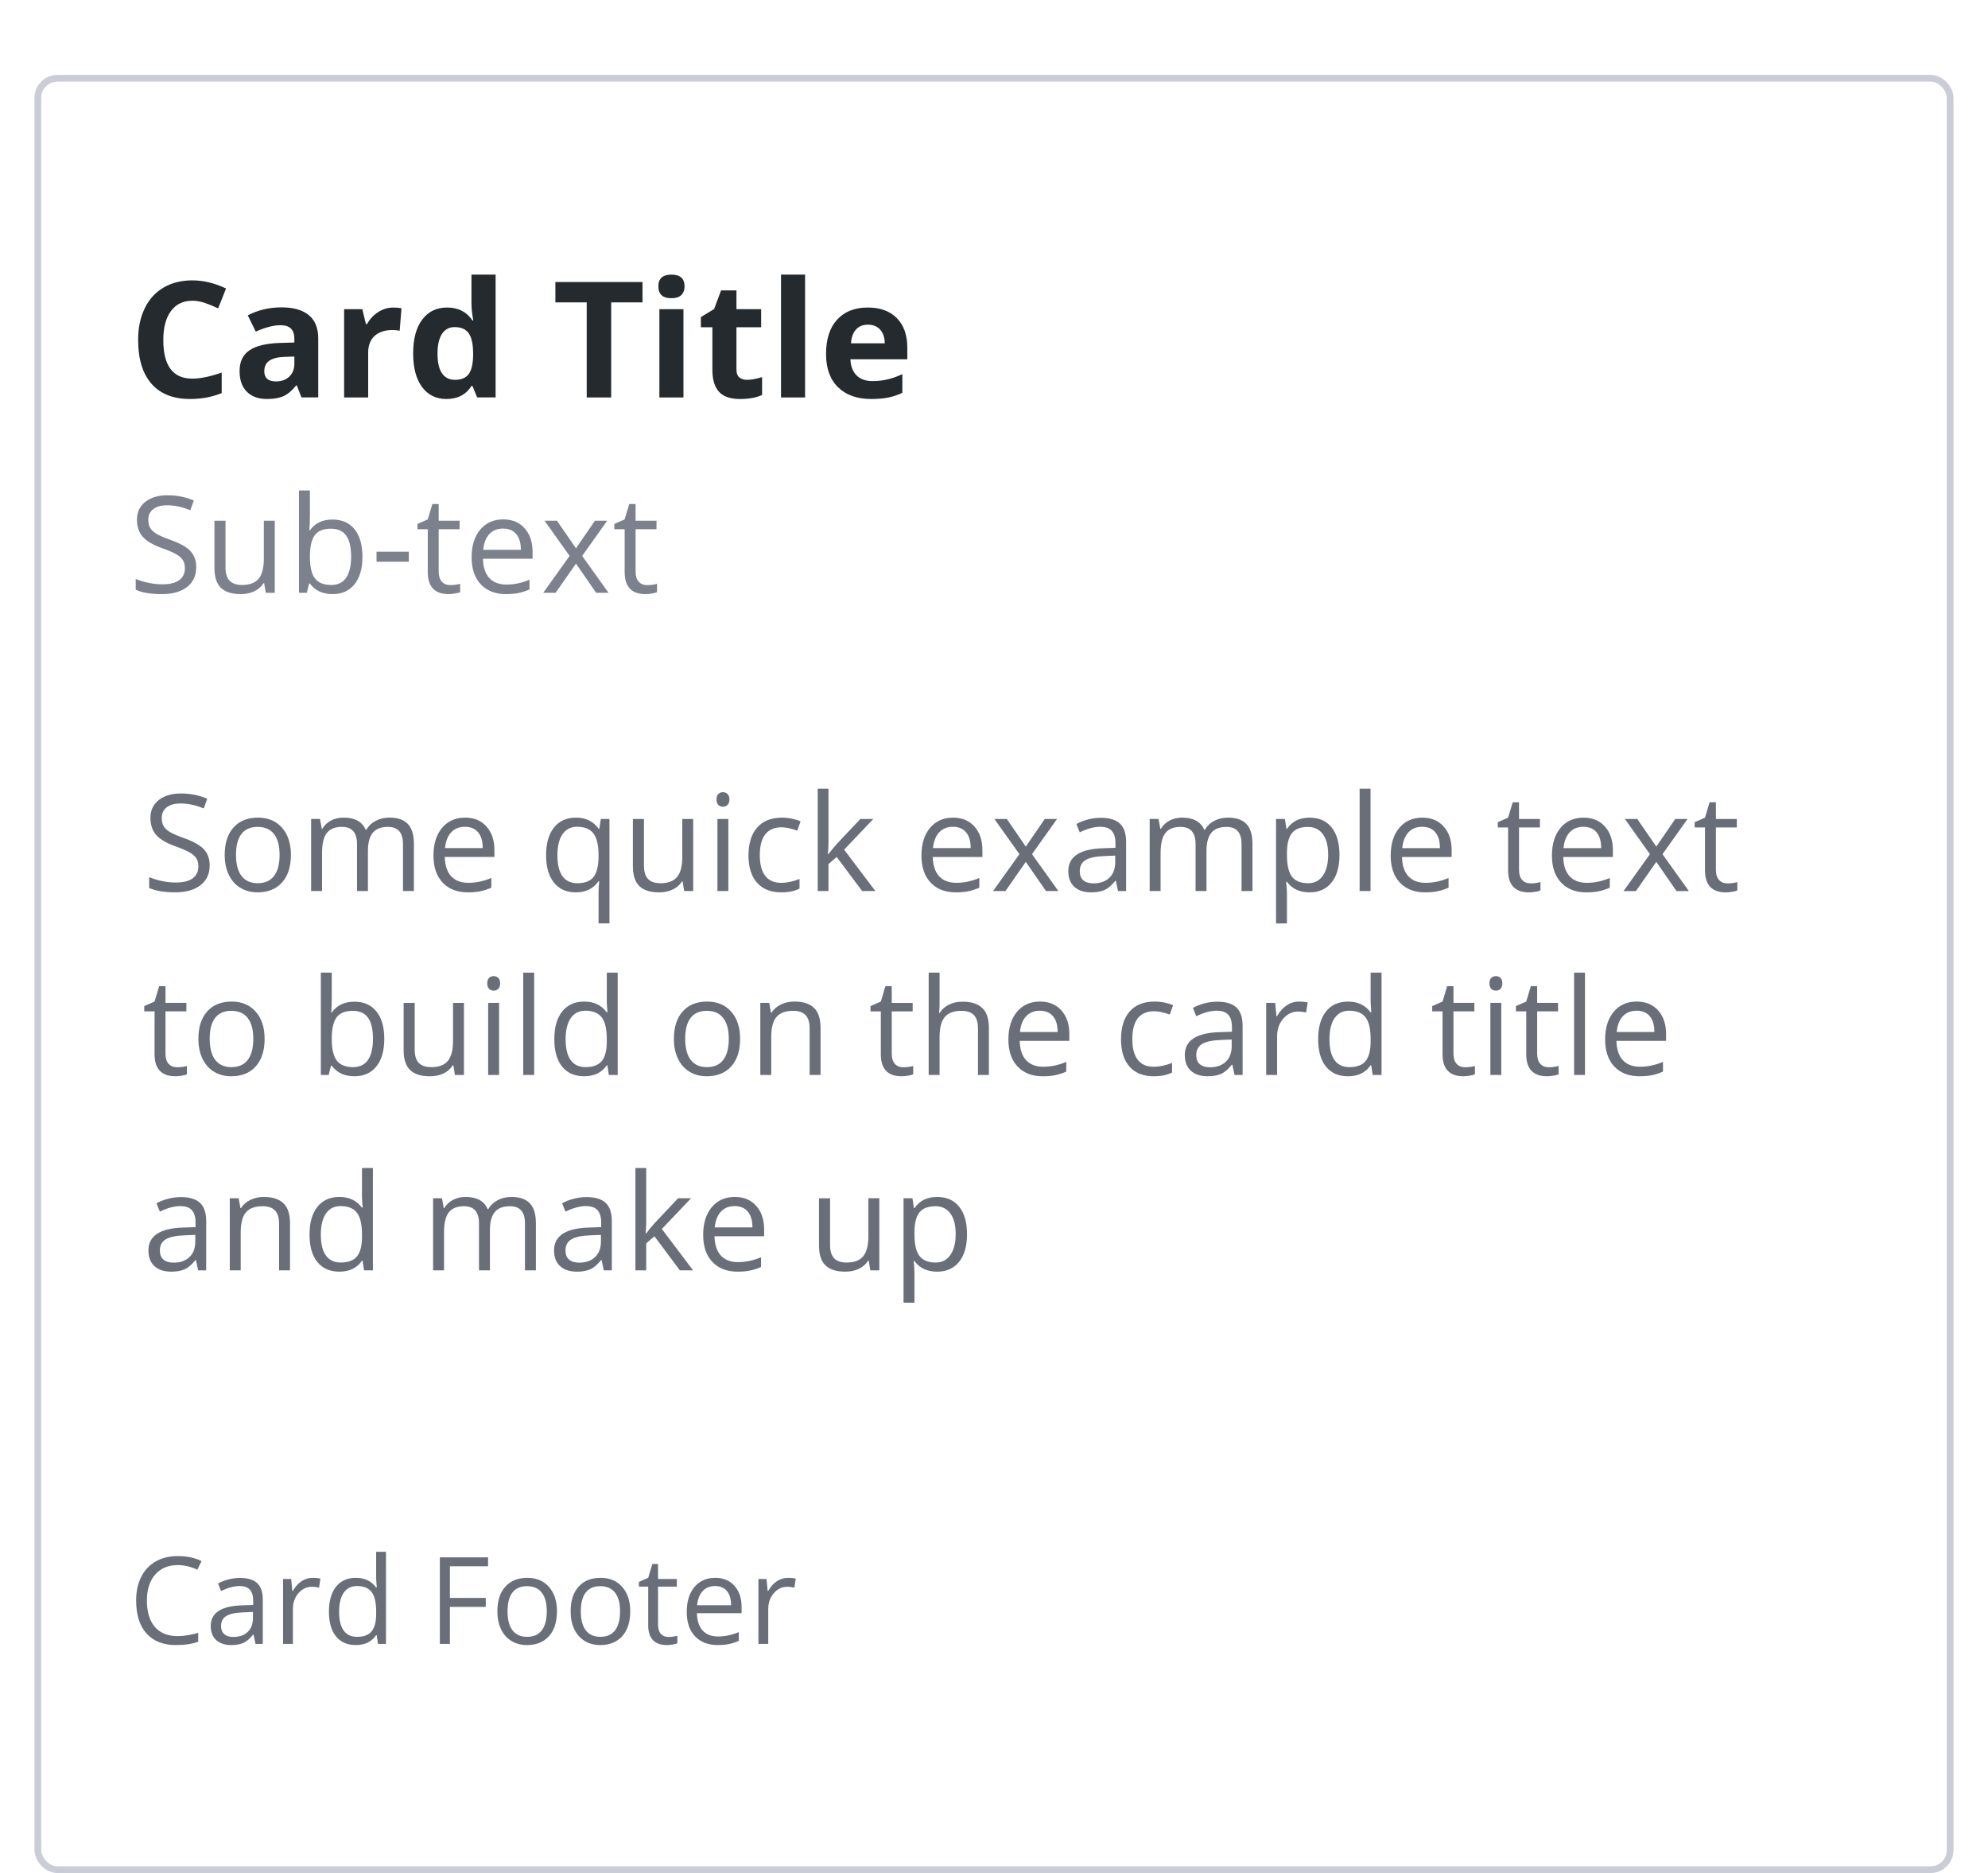 <svg fill="none" height="163" viewBox="0 0 173 163" width="173" xmlns="http://www.w3.org/2000/svg" xmlns:xlink="http://www.w3.org/1999/xlink"><filter id="a" color-interpolation-filters="sRGB" filterUnits="userSpaceOnUse" height="162.312" width="172.86" x=".07" y=".656"><feFlood flood-opacity="0" result="BackgroundImageFix"/><feColorMatrix in="SourceAlpha" result="hardAlpha" type="matrix" values="0 0 0 0 0 0 0 0 0 0 0 0 0 0 0 0 0 0 127 0"/><feOffset dy=".586"/><feGaussianBlur stdDeviation="1.465"/><feColorMatrix type="matrix" values="0 0 0 0 0 0 0 0 0 0 0 0 0 0 0 0 0 0 0.2 0"/><feBlend in2="BackgroundImageFix" mode="normal" result="effect1_dropShadow_7253_83267"/><feColorMatrix in="SourceAlpha" result="hardAlpha" type="matrix" values="0 0 0 0 0 0 0 0 0 0 0 0 0 0 0 0 0 0 127 0"/><feOffset dy="1.758"/><feGaussianBlur stdDeviation=".293"/><feColorMatrix type="matrix" values="0 0 0 0 0 0 0 0 0 0 0 0 0 0 0 0 0 0 0.12 0"/><feBlend in2="effect1_dropShadow_7253_83267" mode="normal" result="effect2_dropShadow_7253_83267"/><feColorMatrix in="SourceAlpha" result="hardAlpha" type="matrix" values="0 0 0 0 0 0 0 0 0 0 0 0 0 0 0 0 0 0 127 0"/><feOffset dy="1.172"/><feGaussianBlur stdDeviation=".586"/><feColorMatrix type="matrix" values="0 0 0 0 0 0 0 0 0 0 0 0 0 0 0 0 0 0 0.14 0"/><feBlend in2="effect2_dropShadow_7253_83267" mode="normal" result="effect3_dropShadow_7253_83267"/><feBlend in="SourceGraphic" in2="effect3_dropShadow_7253_83267" mode="normal" result="shape"/></filter><g filter="url(#a)"><rect fill="#fff" height="156.453" rx="2" width="167" x="3" y="3"/><path d="m16.731 22.651c-.801 0-1.421.302-1.861.906-.44.6-.659 1.437-.659 2.513 0 2.239.84 3.358 2.52 3.358.705 0 1.559-.176 2.561-.529v1.785c-.824.343-1.744.515-2.76.515-1.46 0-2.577-.442-3.351-1.325-.774-.888-1.16-2.161-1.16-3.818 0-1.044.19-1.957.57-2.74.38-.787.925-1.389 1.634-1.806.714-.421 1.55-.632 2.506-.632.975 0 1.955.236 2.939.707l-.687 1.73c-.375-.178-.753-.334-1.133-.467-.38-.133-.753-.199-1.119-.199zm9.502 8.412-.405-1.044h-.055c-.352.444-.716.753-1.092.927-.371.169-.856.254-1.456.254-.737 0-1.319-.211-1.744-.632-.421-.421-.632-1.021-.632-1.799 0-.815.284-1.415.851-1.799.572-.389 1.433-.604 2.582-.645l1.332-.041v-.337c0-.778-.398-1.167-1.195-1.167-.613 0-1.335.185-2.163.556l-.694-1.415c.883-.462 1.863-.694 2.939-.694 1.03 0 1.82.224 2.369.673.549.449.824 1.131.824 2.046v5.116zm-.618-3.557-.81.027c-.609.018-1.062.128-1.36.33-.298.201-.446.508-.446.92 0 .591.339.886 1.016.886.485 0 .872-.14 1.161-.419.293-.279.44-.65.44-1.112zm8.616-4.264c.284 0 .52.021.707.062l-.158 1.964c-.169-.046-.375-.069-.618-.069-.668 0-1.19.172-1.566.515-.371.343-.556.824-.556 1.442v3.907h-2.094v-7.677h1.586l.309 1.291h.103c.238-.43.558-.776.961-1.037.407-.266.849-.398 1.325-.398zm4.62 7.959c-.902 0-1.611-.35-2.129-1.051-.513-.7-.769-1.671-.769-2.912 0-1.259.261-2.239.783-2.939.526-.705 1.25-1.058 2.17-1.058.966 0 1.703.375 2.211 1.126h.069c-.105-.572-.158-1.083-.158-1.531v-2.458h2.101v10.685h-1.607l-.405-.996h-.089c-.476.755-1.202 1.133-2.177 1.133zm.735-1.669c.536 0 .927-.156 1.174-.467.252-.311.389-.84.412-1.586v-.227c0-.824-.128-1.415-.385-1.772-.252-.357-.664-.536-1.236-.536-.467 0-.831.199-1.092.597-.256.394-.385.968-.385 1.724 0 .755.13 1.323.391 1.703.261.375.634.563 1.119.563zm13.6 1.531h-2.129v-8.268h-2.726v-1.772h7.581v1.772h-2.726zm4.105-9.662c0-.682.38-1.023 1.14-1.023.76 0 1.14.341 1.14 1.023 0 .325-.096.579-.288.762-.188.179-.471.268-.852.268-.76 0-1.14-.343-1.14-1.03zm2.184 9.662h-2.094v-7.677h2.094zm5.526-1.531c.366 0 .806-.08 1.318-.24v1.559c-.522.234-1.163.35-1.923.35-.838 0-1.449-.211-1.833-.632-.38-.426-.57-1.062-.57-1.909v-3.701h-1.002v-.886l1.154-.7.604-1.621h1.339v1.634h2.149v1.573h-2.149v3.701c0 .298.082.517.247.659.169.142.391.213.666.213zm5.059 1.531h-2.094v-10.685h2.094zm5.471-6.331c-.444 0-.792.142-1.044.426-.252.279-.396.678-.433 1.195h2.939c-.009-.517-.144-.916-.405-1.195-.261-.284-.613-.426-1.058-.426zm.295 6.468c-1.236 0-2.202-.341-2.898-1.023-.696-.682-1.044-1.648-1.044-2.898 0-1.286.32-2.28.961-2.98.645-.705 1.536-1.058 2.671-1.058 1.085 0 1.93.309 2.534.927.604.618.906 1.472.906 2.561v1.016h-4.951c.023.595.199 1.06.529 1.394s.792.501 1.387.501c.462 0 .899-.048 1.312-.144.412-.096.842-.249 1.291-.46v1.621c-.366.183-.758.318-1.174.405-.416.091-.925.137-1.524.137z" fill="#252a2e"/><path d="m17.075 45.837c0 .736-.267 1.31-.801 1.722s-1.259.618-2.175.618c-.992 0-1.755-.128-2.289-.383v-.938c.343.145.717.259 1.122.343.404.084.805.126 1.202.126.649 0 1.137-.122 1.465-.366.328-.248.492-.591.492-1.03 0-.29-.059-.526-.177-.71-.115-.187-.309-.359-.584-.515-.271-.156-.685-.334-1.242-.532-.778-.279-1.335-.609-1.671-.99-.332-.381-.498-.879-.498-1.494 0-.645.242-1.158.727-1.539s1.125-.572 1.923-.572c.832 0 1.597.153 2.295.458l-.303.847c-.691-.29-1.362-.435-2.014-.435-.515 0-.917.111-1.207.332-.29.221-.435.528-.435.921 0 .29.053.528.16.715.107.183.286.353.538.509.256.153.645.322 1.167.509.877.313 1.48.648 1.808 1.007.332.359.498.824.498 1.396zm2.549-4.046v4.069c0 .511.116.893.349 1.144.233.252.597.378 1.093.378.656 0 1.135-.179 1.436-.538.305-.359.458-.944.458-1.757v-3.296h.95v6.272h-.784l-.137-.841h-.051c-.195.309-.465.545-.813.71-.343.164-.736.246-1.179.246-.763 0-1.335-.181-1.717-.544-.378-.362-.567-.942-.567-1.74v-4.103zm9.312-.103c.824 0 1.463.282 1.917.847.458.561.687 1.356.687 2.386s-.231 1.831-.692 2.403c-.458.568-1.095.853-1.911.853-.408 0-.782-.074-1.122-.223-.336-.152-.618-.385-.847-.698h-.069l-.2.807h-.681v-8.904h.95v2.163c0 .484-.015.919-.046 1.305h.046c.443-.626 1.099-.939 1.968-.939zm-.137.795c-.648 0-1.116.187-1.402.561-.286.37-.429.996-.429 1.877 0 .881.147 1.513.441 1.894.294.378.765.567 1.413.567.584 0 1.019-.212 1.305-.635.286-.427.429-1.04.429-1.837 0-.816-.143-1.425-.429-1.825-.286-.401-.729-.601-1.328-.601zm3.968 2.873v-.87h2.81v.87zm6.417 2.037c.168 0 .33-.011.486-.034.156-.027.28-.053.372-.08v.727c-.103.05-.256.09-.458.12-.198.034-.378.051-.538.051-1.213 0-1.82-.639-1.82-1.917v-3.731h-.898v-.458l.898-.395.401-1.339h.549v1.454h1.82v.738h-1.82v3.691c0 .378.09.668.269.87s.425.303.738.303zm4.855.784c-.927 0-1.659-.282-2.197-.847-.534-.565-.801-1.349-.801-2.352 0-1.011.248-1.814.744-2.409.5-.595 1.169-.893 2.009-.893.786 0 1.408.259 1.865.778.458.515.687 1.196.687 2.043v.601h-4.32c.019.736.204 1.295.555 1.677.355.381.853.572 1.494.572.675 0 1.343-.141 2.003-.423v.847c-.336.145-.654.248-.956.309-.297.065-.658.097-1.081.097zm-.258-5.705c-.504 0-.906.164-1.207.492-.298.328-.473.782-.526 1.362h3.279c0-.599-.134-1.057-.401-1.373-.267-.32-.649-.481-1.145-.481zm5.787 2.381-2.18-3.062h1.081l1.654 2.403 1.648-2.403h1.07l-2.18 3.062 2.295 3.21h-1.076l-1.757-2.541-1.774 2.541h-1.076zm6.749 2.541c.168 0 .33-.011.486-.034.156-.027.28-.053.372-.08v.727c-.103.05-.256.09-.458.12-.198.034-.378.051-.538.051-1.213 0-1.82-.639-1.82-1.917v-3.731h-.898v-.458l.898-.395.401-1.339h.549v1.454h1.82v.738h-1.82v3.691c0 .378.09.668.269.87s.425.303.738.303z" fill="#7d808d"/><path d="m18.247 71.784c0 .736-.267 1.31-.801 1.722-.534.412-1.259.618-2.175.618-.992 0-1.755-.128-2.289-.383v-.939c.343.145.717.259 1.121.343.404.084.805.126 1.202.126.648 0 1.137-.122 1.465-.366.328-.248.492-.591.492-1.03 0-.29-.059-.526-.177-.71-.115-.187-.309-.359-.584-.515-.271-.156-.685-.334-1.242-.532-.778-.279-1.335-.609-1.671-.99-.332-.382-.498-.879-.498-1.494 0-.645.242-1.158.727-1.539s1.125-.572 1.923-.572c.832 0 1.597.153 2.295.458l-.303.847c-.691-.29-1.362-.435-2.014-.435-.515 0-.917.111-1.207.332-.29.221-.435.528-.435.921 0 .29.053.528.16.715.107.183.286.353.538.509.256.153.645.322 1.167.509.877.313 1.48.648 1.808 1.007.332.359.498.824.498 1.396zm7.069-.915c0 1.022-.258 1.822-.772 2.398-.515.572-1.226.858-2.134.858-.561 0-1.059-.132-1.494-.395-.435-.263-.771-.641-1.007-1.133s-.355-1.068-.355-1.728c0-1.022.256-1.818.767-2.386.511-.572 1.221-.858 2.129-.858.877 0 1.574.292 2.089.875.519.584.778 1.373.778 2.369zm-4.778 0c0 .801.16 1.411.481 1.831.321.42.792.629 1.413.629.622 0 1.093-.208 1.413-.624.324-.42.486-1.032.486-1.837 0-.797-.162-1.402-.486-1.814-.321-.416-.795-.624-1.425-.624-.622 0-1.091.204-1.408.612-.317.408-.475 1.017-.475 1.825zm14.531 3.142v-4.08c0-.5-.107-.874-.321-1.122-.214-.252-.545-.378-.996-.378-.591 0-1.028.17-1.31.509-.282.34-.423.862-.423 1.568v3.502h-.95v-4.08c0-.5-.107-.874-.321-1.122-.214-.252-.547-.378-1.001-.378-.595 0-1.032.179-1.31.538-.275.355-.412.938-.412 1.751v3.29h-.95v-6.272h.772l.154.858h.046c.179-.305.431-.544.755-.715.328-.172.694-.258 1.099-.258.981 0 1.621.355 1.923 1.064h.046c.187-.328.458-.588.813-.778.355-.191.759-.286 1.213-.286.71 0 1.24.183 1.591.549.355.362.532.944.532 1.745v4.091zm5.65.115c-.927 0-1.659-.282-2.197-.847-.534-.565-.801-1.349-.801-2.352 0-1.011.248-1.814.744-2.409.5-.595 1.169-.893 2.009-.893.786 0 1.408.259 1.865.778.458.515.687 1.196.687 2.043v.601h-4.32c.019.736.204 1.295.555 1.677.355.382.853.572 1.494.572.675 0 1.343-.141 2.003-.423v.847c-.336.145-.654.248-.956.309-.298.065-.658.097-1.081.097zm-.258-5.705c-.504 0-.906.164-1.207.492-.298.328-.473.782-.526 1.362h3.279c0-.599-.134-1.057-.401-1.373-.267-.32-.648-.481-1.144-.481zm9.778 4.91c.633 0 1.095-.17 1.385-.509s.444-.912.464-1.717v-.212c0-.877-.149-1.509-.446-1.894-.298-.385-.769-.578-1.413-.578-.557 0-.984.217-1.282.652-.294.431-.441 1.041-.441 1.831s.145 1.392.435 1.808c.294.412.727.618 1.299.618zm-.143.795c-.809 0-1.44-.284-1.894-.853-.454-.569-.681-1.362-.681-2.381 0-1.026.229-1.827.687-2.403.458-.576 1.095-.864 1.911-.864.858 0 1.518.324 1.98.973h.051l.137-.858h.75v9.087h-.95v-2.684c0-.381.021-.706.063-.973h-.074c-.439.637-1.099.956-1.98.956zm5.942-6.386v4.069c0 .511.116.893.349 1.145s.597.378 1.093.378c.656 0 1.135-.179 1.436-.538.305-.359.458-.944.458-1.757v-3.296h.95v6.272h-.784l-.137-.841h-.051c-.195.309-.465.546-.813.71-.343.164-.736.246-1.179.246-.763 0-1.335-.181-1.717-.544-.378-.362-.567-.942-.567-1.74v-4.103zm7.344 6.272h-.95v-6.272h.95zm-1.03-7.971c0-.217.053-.376.16-.475.107-.103.24-.154.401-.154.153 0 .284.051.395.154.111.103.166.261.166.475 0 .214-.055.374-.166.481-.111.103-.242.154-.395.154-.16 0-.294-.051-.401-.154-.107-.107-.16-.267-.16-.481zm5.639 8.086c-.908 0-1.612-.279-2.112-.836-.496-.561-.744-1.352-.744-2.375 0-1.049.252-1.86.755-2.432.507-.572 1.228-.858 2.163-.858.301 0 .603.033.904.097.301.065.538.141.71.229l-.292.807c-.21-.084-.439-.153-.687-.206-.248-.057-.467-.086-.658-.086-1.274 0-1.911.813-1.911 2.438 0 .771.154 1.362.464 1.774.313.412.774.618 1.385.618.523 0 1.059-.113 1.608-.338v.841c-.42.217-.948.326-1.585.326zm4.105-3.325c.164-.233.414-.538.75-.916l2.026-2.146h1.127l-2.541 2.672 2.718 3.599h-1.15l-2.215-2.964-.715.618v2.346h-.938v-8.904h.938v4.721c0 .21-.015.534-.046.973zm11.088 3.325c-.927 0-1.659-.282-2.197-.847-.534-.565-.801-1.349-.801-2.352 0-1.011.248-1.814.744-2.409.5-.595 1.169-.893 2.009-.893.786 0 1.408.259 1.865.778.458.515.687 1.196.687 2.043v.601h-4.32c.019.736.204 1.295.555 1.677.355.382.853.572 1.494.572.675 0 1.343-.141 2.003-.423v.847c-.336.145-.654.248-.956.309-.298.065-.658.097-1.081.097zm-.258-5.705c-.504 0-.906.164-1.207.492-.298.328-.473.782-.526 1.362h3.279c0-.599-.134-1.057-.401-1.373-.267-.32-.648-.481-1.144-.481zm5.787 2.381-2.18-3.061h1.081l1.654 2.403 1.648-2.403h1.07l-2.18 3.061 2.295 3.21h-1.076l-1.757-2.541-1.774 2.541h-1.076zm8.58 3.21-.189-.893h-.046c-.313.393-.626.66-.939.801-.309.137-.696.206-1.162.206-.622 0-1.11-.16-1.465-.481-.351-.32-.526-.776-.526-1.368 0-1.267 1.013-1.93 3.039-1.991l1.064-.034v-.389c0-.492-.107-.855-.32-1.087-.21-.236-.547-.355-1.013-.355-.523 0-1.114.16-1.774.481l-.292-.727c.309-.168.647-.299 1.013-.395.37-.095.74-.143 1.11-.143.748 0 1.301.166 1.659.498.362.332.544.864.544 1.597v4.28zm-2.146-.669c.591 0 1.055-.162 1.391-.486.34-.324.509-.778.509-1.362v-.567l-.95.04c-.755.027-1.301.145-1.637.355-.332.206-.498.528-.498.967 0 .343.103.605.309.784.21.179.502.269.875.269zm12.894.669v-4.08c0-.5-.106-.874-.32-1.122-.214-.252-.546-.378-.996-.378-.591 0-1.028.17-1.31.509-.282.34-.424.862-.424 1.568v3.502h-.95v-4.08c0-.5-.106-.874-.32-1.122-.214-.252-.547-.378-1.001-.378-.596 0-1.032.179-1.311.538-.274.355-.412.938-.412 1.751v3.29h-.95v-6.272h.773l.154.858h.046c.179-.305.431-.544.755-.715.328-.172.695-.258 1.099-.258.981 0 1.621.355 1.923 1.064h.046c.187-.328.457-.588.812-.778.355-.191.759-.286 1.213-.286.71 0 1.24.183 1.591.549.355.362.532.944.532 1.745v4.091zm5.919.115c-.408 0-.782-.074-1.121-.223-.336-.153-.618-.385-.847-.698h-.069c.046.366.069.713.069 1.041v2.581h-.95v-9.087h.772l.132.858h.046c.244-.343.528-.591.852-.744.325-.153.697-.229 1.116-.229.832 0 1.473.284 1.923.853.454.568.681 1.366.681 2.392 0 1.03-.231 1.831-.692 2.403-.458.568-1.095.853-1.912.853zm-.137-5.694c-.641 0-1.104.177-1.391.532-.286.355-.433.919-.44 1.694v.212c0 .881.147 1.513.44 1.894.294.378.765.567 1.414.567.542 0 .965-.219 1.27-.658.309-.439.464-1.043.464-1.814 0-.782-.155-1.381-.464-1.797-.305-.42-.736-.629-1.293-.629zm5.444 5.579h-.95v-8.904h.95zm4.752.115c-.928 0-1.66-.282-2.198-.847-.534-.565-.801-1.349-.801-2.352 0-1.011.248-1.814.744-2.409.5-.595 1.169-.893 2.008-.893.786 0 1.408.259 1.866.778.458.515.687 1.196.687 2.043v.601h-4.321c.019.736.204 1.295.555 1.677.355.382.853.572 1.494.572.675 0 1.343-.141 2.003-.423v.847c-.336.145-.655.248-.956.309-.298.065-.658.097-1.081.097zm-.258-5.705c-.504 0-.906.164-1.207.492-.298.328-.473.782-.527 1.362h3.279c0-.599-.133-1.057-.401-1.373-.267-.32-.648-.481-1.144-.481zm9.435 4.921c.167 0 .329-.011.486-.034.156-.027.28-.053.372-.08v.727c-.103.05-.256.09-.458.12-.198.034-.378.051-.538.051-1.213 0-1.82-.639-1.82-1.917v-3.731h-.898v-.458l.898-.395.401-1.339h.549v1.454h1.82v.738h-1.82v3.691c0 .378.09.668.269.87.18.202.426.303.739.303zm4.854.784c-.927 0-1.659-.282-2.197-.847-.534-.565-.801-1.349-.801-2.352 0-1.011.248-1.814.743-2.409.5-.595 1.17-.893 2.009-.893.786 0 1.408.259 1.865.778.458.515.687 1.196.687 2.043v.601h-4.32c.019.736.204 1.295.555 1.677.355.382.853.572 1.493.572.676 0 1.343-.141 2.003-.423v.847c-.335.145-.654.248-.955.309-.298.065-.658.097-1.082.097zm-.257-5.705c-.504 0-.906.164-1.208.492-.297.328-.473.782-.526 1.362h3.279c0-.599-.134-1.057-.401-1.373-.267-.32-.648-.481-1.144-.481zm5.787 2.381-2.18-3.061h1.081l1.654 2.403 1.648-2.403h1.07l-2.18 3.061 2.295 3.21h-1.076l-1.757-2.541-1.774 2.541h-1.076zm6.749 2.541c.167 0 .33-.011.486-.034.156-.027.28-.053.372-.08v.727c-.103.05-.256.09-.458.12-.198.034-.378.051-.538.051-1.213 0-1.819-.639-1.819-1.917v-3.731h-.899v-.458l.899-.395.4-1.339h.549v1.454h1.82v.738h-1.82v3.691c0 .378.09.668.269.87.18.202.426.303.739.303zm-134.921 16c.168 0 .33-.011.486-.034.156-.027.28-.053.372-.08v.727c-.103.05-.256.09-.458.12-.198.034-.378.051-.538.051-1.213 0-1.82-.639-1.82-1.917v-3.731h-.898v-.458l.898-.395.401-1.339h.549v1.454h1.82v.738h-1.82v3.691c0 .378.09.668.269.87s.425.303.738.303zm7.619-2.472c0 1.022-.258 1.822-.772 2.398-.515.572-1.226.858-2.135.858-.561 0-1.059-.132-1.494-.395-.435-.263-.771-.641-1.007-1.133s-.355-1.068-.355-1.728c0-1.022.256-1.818.767-2.386.511-.572 1.221-.858 2.129-.858.877 0 1.574.292 2.089.875.519.584.778 1.373.778 2.369zm-4.778 0c0 .801.16 1.411.481 1.831.321.42.792.629 1.413.629.622 0 1.093-.208 1.413-.624.324-.42.486-1.032.486-1.837 0-.797-.162-1.402-.486-1.814-.32-.416-.795-.624-1.425-.624-.622 0-1.091.204-1.408.612s-.475 1.017-.475 1.825zm12.588-3.233c.824 0 1.463.282 1.917.847.458.561.687 1.356.687 2.386s-.231 1.831-.692 2.403c-.458.568-1.095.853-1.911.853-.408 0-.782-.074-1.121-.223-.336-.153-.618-.385-.847-.698h-.069l-.2.807h-.681v-8.904h.95v2.163c0 .484-.015.919-.046 1.305h.046c.443-.626 1.099-.938 1.968-.938zm-.137.795c-.648 0-1.116.187-1.402.561-.286.37-.429.996-.429 1.877 0 .881.147 1.513.441 1.894.294.378.765.567 1.413.567.584 0 1.019-.212 1.305-.635.286-.427.429-1.04.429-1.837 0-.816-.143-1.425-.429-1.825-.286-.401-.729-.601-1.328-.601zm5.387-.692v4.069c0 .511.116.893.349 1.145s.597.378 1.093.378c.656 0 1.135-.179 1.436-.538.305-.359.458-.944.458-1.757v-3.296h.95v6.272h-.784l-.137-.841h-.051c-.195.309-.465.546-.813.71-.343.164-.736.246-1.179.246-.763 0-1.335-.181-1.717-.544-.378-.362-.567-.942-.567-1.74v-4.103zm7.344 6.272h-.95v-6.272h.95zm-1.03-7.971c0-.217.053-.376.16-.475.107-.103.24-.154.401-.154.153 0 .284.051.395.154.111.103.166.261.166.475 0 .214-.055.374-.166.481-.111.103-.242.154-.395.154-.16 0-.294-.051-.401-.154-.107-.107-.16-.267-.16-.481zm4.082 7.971h-.95v-8.904h.95zm6.371-.841h-.051c-.439.637-1.095.956-1.968.956-.82 0-1.459-.28-1.917-.841-.454-.561-.681-1.358-.681-2.392 0-1.034.229-1.837.687-2.409.458-.572 1.095-.858 1.911-.858.851 0 1.503.309 1.957.927h.074l-.04-.452-.023-.441v-2.552h.95v8.904h-.772zm-1.9.16c.648 0 1.118-.175 1.408-.526.294-.355.441-.925.441-1.711v-.2c0-.889-.149-1.522-.446-1.9-.294-.382-.765-.572-1.413-.572-.557 0-.984.217-1.282.652-.294.431-.441 1.041-.441 1.831 0 .801.147 1.406.441 1.814.294.408.725.612 1.293.612zm13.451-2.461c0 1.022-.258 1.822-.772 2.398-.515.572-1.226.858-2.134.858-.561 0-1.059-.132-1.494-.395-.435-.263-.771-.641-1.007-1.133-.236-.492-.355-1.068-.355-1.728 0-1.022.256-1.818.767-2.386.511-.572 1.221-.858 2.129-.858.877 0 1.574.292 2.089.875.519.584.778 1.373.778 2.369zm-4.778 0c0 .801.16 1.411.481 1.831.32.42.792.629 1.413.629s1.093-.208 1.413-.624c.324-.42.486-1.032.486-1.837 0-.797-.162-1.402-.486-1.814-.32-.416-.795-.624-1.425-.624-.622 0-1.091.204-1.408.612-.317.408-.475 1.017-.475 1.825zm10.829 3.142v-4.057c0-.511-.116-.893-.349-1.145-.233-.252-.597-.378-1.093-.378-.656 0-1.137.177-1.442.532-.305.355-.458.94-.458 1.757v3.29h-.95v-6.272h.773l.154.858h.046c.195-.309.467-.547.818-.715.351-.172.742-.258 1.173-.258.755 0 1.324.183 1.705.549.381.362.572.944.572 1.745v4.091zm8.153-.669c.168 0 .33-.011.486-.034.156-.027.28-.053.372-.08v.727c-.103.05-.256.09-.458.12-.198.034-.378.051-.538.051-1.213 0-1.82-.639-1.82-1.917v-3.731h-.898v-.458l.898-.395.401-1.339h.549v1.454h1.82v.738h-1.82v3.691c0 .378.09.668.269.87s.425.303.738.303zm6.497.669v-4.057c0-.511-.116-.893-.349-1.145-.233-.252-.597-.378-1.093-.378-.66 0-1.143.179-1.448.538-.301.359-.452.946-.452 1.762v3.279h-.95v-8.904h.95v2.695c0 .324-.015.593-.046.807h.057c.187-.301.452-.538.795-.71.347-.175.742-.263 1.185-.263.767 0 1.341.183 1.722.549.385.362.578.94.578 1.734v4.091zm5.644.115c-.927 0-1.659-.282-2.197-.847-.534-.565-.801-1.349-.801-2.352 0-1.011.248-1.814.744-2.409.5-.595 1.169-.893 2.009-.893.786 0 1.408.259 1.865.778.458.515.687 1.196.687 2.043v.601h-4.32c.019.736.204 1.295.555 1.677.355.382.853.572 1.494.572.675 0 1.343-.141 2.003-.423v.847c-.336.145-.654.248-.956.309-.297.065-.658.097-1.081.097zm-.258-5.705c-.503 0-.906.164-1.207.492-.297.328-.473.782-.526 1.362h3.279c0-.599-.134-1.057-.401-1.373-.267-.32-.648-.481-1.145-.481zm9.915 5.705c-.908 0-1.612-.279-2.111-.836-.496-.561-.744-1.352-.744-2.375 0-1.049.252-1.86.755-2.432.507-.572 1.228-.858 2.163-.858.302 0 .603.033.904.097.302.065.538.141.71.229l-.292.807c-.21-.084-.439-.153-.687-.206-.248-.057-.467-.086-.658-.086-1.274 0-1.911.813-1.911 2.438 0 .771.154 1.362.464 1.774.313.412.774.618 1.385.618.523 0 1.059-.113 1.608-.338v.841c-.419.217-.948.326-1.585.326zm7.024-.115-.189-.893h-.046c-.313.393-.626.66-.939.801-.309.137-.696.206-1.161.206-.622 0-1.11-.16-1.465-.481-.351-.32-.527-.776-.527-1.368 0-1.267 1.013-1.93 3.039-1.991l1.064-.034v-.389c0-.492-.106-.855-.32-1.087-.21-.236-.548-.355-1.013-.355-.523 0-1.114.16-1.774.481l-.292-.727c.309-.168.647-.299 1.013-.395.37-.095.74-.143 1.11-.143.748 0 1.301.166 1.66.498.362.332.543.864.543 1.597v4.28zm-2.146-.669c.591 0 1.054-.162 1.39-.486.34-.324.509-.778.509-1.362v-.567l-.949.04c-.756.027-1.301.145-1.637.355-.332.206-.498.528-.498.967 0 .343.103.605.309.784.21.179.502.269.876.269zm7.761-5.717c.279 0 .529.023.75.069l-.132.881c-.259-.057-.488-.086-.686-.086-.508 0-.943.206-1.305.618-.359.412-.538.925-.538 1.539v3.365h-.95v-6.272h.784l.109 1.162h.045c.233-.408.514-.723.842-.944.328-.221.688-.332 1.081-.332zm6.28 5.545h-.052c-.439.637-1.095.956-1.968.956-.821 0-1.46-.28-1.917-.841-.454-.561-.681-1.358-.681-2.392 0-1.034.229-1.837.686-2.409.458-.572 1.095-.858 1.912-.858.85 0 1.503.309 1.957.927h.074l-.04-.452-.023-.441v-2.552h.95v8.904h-.772zm-1.9.16c.648 0 1.118-.175 1.407-.526.294-.355.441-.925.441-1.711v-.2c0-.889-.149-1.522-.446-1.9-.294-.382-.765-.572-1.414-.572-.557 0-.984.217-1.281.652-.294.431-.441 1.041-.441 1.831 0 .801.147 1.406.441 1.814.293.408.724.612 1.293.612zm10.064.011c.168 0 .33-.011.486-.034.157-.027.281-.053.372-.08v.727c-.103.05-.255.09-.458.12-.198.034-.377.051-.538.051-1.213 0-1.819-.639-1.819-1.917v-3.731h-.899v-.458l.899-.395.4-1.339h.55v1.454h1.819v.738h-1.819v3.691c0 .378.089.668.269.87.179.202.425.303.738.303zm3.155.669h-.95v-6.272h.95zm-1.03-7.971c0-.217.053-.376.16-.475.107-.103.24-.154.401-.154.152 0 .284.051.394.154.111.103.166.261.166.475 0 .214-.055.374-.166.481-.11.103-.242.154-.394.154-.161 0-.294-.051-.401-.154-.107-.107-.16-.267-.16-.481zm5.158 7.302c.168 0 .33-.011.486-.034.156-.027.28-.053.372-.08v.727c-.103.05-.256.09-.458.12-.198.034-.377.051-.538.051-1.213 0-1.819-.639-1.819-1.917v-3.731h-.899v-.458l.899-.395.4-1.339h.55v1.454h1.819v.738h-1.819v3.691c0 .378.089.668.268.87.18.202.426.303.739.303zm3.155.669h-.95v-8.904h.95zm4.751.115c-.927 0-1.659-.282-2.197-.847-.534-.565-.801-1.349-.801-2.352 0-1.011.248-1.814.744-2.409.499-.595 1.169-.893 2.008-.893.786 0 1.408.259 1.866.778.457.515.686 1.196.686 2.043v.601h-4.32c.019.736.204 1.295.555 1.677.355.382.853.572 1.494.572.675 0 1.342-.141 2.002-.423v.847c-.335.145-.654.248-.955.309-.298.065-.658.097-1.082.097zm-.257-5.705c-.504 0-.906.164-1.208.492-.297.328-.473.782-.526 1.362h3.279c0-.599-.134-1.057-.401-1.373-.267-.32-.648-.481-1.144-.481zm-125.181 22.591-.189-.893h-.046c-.313.393-.626.66-.938.801-.309.137-.696.206-1.162.206-.622 0-1.11-.16-1.465-.481-.351-.32-.526-.776-.526-1.367 0-1.267 1.013-1.931 3.038-1.992l1.064-.034v-.389c0-.492-.107-.855-.321-1.087-.21-.237-.547-.355-1.013-.355-.523 0-1.114.16-1.774.481l-.292-.727c.309-.168.647-.3 1.013-.395.37-.095.74-.143 1.11-.143.748 0 1.301.166 1.659.498.362.332.544.864.544 1.596v4.281zm-2.146-.67c.591 0 1.055-.162 1.391-.486.34-.325.509-.779.509-1.362v-.567l-.95.04c-.755.027-1.301.145-1.637.355-.332.206-.498.528-.498.967 0 .343.103.605.309.784.21.179.502.269.875.269zm9.192.67v-4.058c0-.511-.116-.892-.349-1.144s-.597-.378-1.093-.378c-.656 0-1.137.178-1.442.532-.305.355-.458.941-.458 1.757v3.291h-.95v-6.272h.773l.154.858h.046c.195-.309.467-.547.818-.715.351-.172.742-.258 1.173-.258.755 0 1.324.184 1.705.55.381.362.572.944.572 1.745v4.092zm7.264-.842h-.051c-.439.637-1.095.956-1.968.956-.82 0-1.459-.28-1.917-.841-.454-.561-.681-1.358-.681-2.392s.229-1.837.687-2.409 1.095-.859 1.911-.859c.851 0 1.503.309 1.957.927h.074l-.04-.452-.023-.44v-2.552h.95v8.904h-.772zm-1.9.161c.648 0 1.118-.176 1.408-.527.294-.355.441-.925.441-1.711v-.2c0-.889-.149-1.522-.446-1.9-.294-.381-.765-.572-1.413-.572-.557 0-.984.217-1.282.652-.294.431-.441 1.042-.441 1.831 0 .801.147 1.406.441 1.814.294.408.725.613 1.293.613zm16.032.681v-4.08c0-.5-.107-.874-.321-1.122-.214-.252-.545-.378-.996-.378-.591 0-1.028.17-1.31.51-.282.339-.423.862-.423 1.567v3.503h-.95v-4.08c0-.5-.107-.874-.321-1.122-.214-.252-.547-.378-1.001-.378-.595 0-1.032.18-1.31.538-.275.355-.412.939-.412 1.751v3.291h-.95v-6.272h.772l.154.858h.046c.179-.305.431-.543.755-.715.328-.172.694-.258 1.099-.258.98 0 1.621.355 1.923 1.065h.046c.187-.328.458-.588.813-.778.355-.191.759-.287 1.213-.287.71 0 1.24.184 1.591.55.355.362.532.944.532 1.745v4.092zm6.857 0-.189-.893h-.046c-.313.393-.626.66-.938.801-.309.137-.696.206-1.162.206-.622 0-1.11-.16-1.465-.481-.351-.32-.526-.776-.526-1.367 0-1.267 1.013-1.931 3.038-1.992l1.064-.034v-.389c0-.492-.107-.855-.321-1.087-.21-.237-.547-.355-1.013-.355-.523 0-1.114.16-1.774.481l-.292-.727c.309-.168.647-.3 1.013-.395.37-.095.74-.143 1.11-.143.748 0 1.301.166 1.659.498.362.332.544.864.544 1.596v4.281zm-2.146-.67c.591 0 1.055-.162 1.391-.486.34-.325.509-.779.509-1.362v-.567l-.95.04c-.755.027-1.301.145-1.637.355-.332.206-.498.528-.498.967 0 .343.103.605.309.784.21.179.502.269.875.269zm5.839-2.541c.164-.232.414-.538.75-.915l2.026-2.146h1.127l-2.541 2.672 2.718 3.6h-1.15l-2.215-2.965-.715.618v2.347h-.938v-8.904h.938v4.721c0 .209-.015.534-.046.972zm7.956 3.325c-.927 0-1.659-.282-2.197-.847-.534-.565-.801-1.348-.801-2.352 0-1.011.248-1.814.744-2.409.5-.595 1.169-.893 2.009-.893.786 0 1.408.26 1.865.779.458.515.687 1.196.687 2.043v.6h-4.32c.019.737.204 1.296.555 1.677.355.381.853.572 1.494.572.675 0 1.343-.141 2.003-.423v.847c-.336.145-.654.248-.956.309-.298.065-.658.097-1.081.097zm-.258-5.705c-.504 0-.906.164-1.207.492-.298.328-.473.782-.526 1.362h3.279c0-.599-.134-1.057-.401-1.373-.267-.321-.648-.481-1.144-.481zm8.302-.681v4.068c0 .512.116.893.349 1.145s.597.378 1.093.378c.656 0 1.135-.18 1.436-.538.305-.359.458-.945.458-1.757v-3.296h.95v6.272h-.784l-.137-.842h-.051c-.195.309-.465.546-.813.71-.343.164-.736.246-1.179.246-.763 0-1.335-.181-1.717-.544-.378-.362-.567-.942-.567-1.739v-4.103zm9.312 6.386c-.408 0-.782-.074-1.121-.223-.336-.153-.618-.385-.847-.698h-.069c.046.366.069.713.069 1.041v2.581h-.95v-9.087h.773l.132.858h.046c.244-.343.528-.591.853-.744.324-.152.696-.229 1.116-.229.832 0 1.473.285 1.923.853.454.568.681 1.366.681 2.392 0 1.03-.231 1.831-.692 2.403-.458.569-1.095.853-1.911.853zm-.137-5.694c-.641 0-1.104.178-1.391.532-.286.355-.433.92-.441 1.694v.212c0 .881.147 1.513.441 1.894.294.378.765.567 1.413.567.542 0 .965-.22 1.27-.658.309-.439.464-1.044.464-1.814 0-.783-.154-1.381-.464-1.797-.305-.42-.736-.63-1.293-.63z" fill="#6a6e79"/><path d="m15.462 132.659c-.827 0-1.482.277-1.962.829-.477.55-.716 1.303-.716 2.261 0 .986.23 1.748.69 2.287.464.536 1.123.803 1.978.803.525 0 1.125-.094 1.797-.283v.767c-.522.196-1.166.294-1.931.294-1.109 0-1.966-.336-2.57-1.009-.601-.673-.901-1.63-.901-2.869 0-.776.144-1.456.433-2.039.292-.584.711-1.034 1.257-1.35.549-.316 1.195-.474 1.936-.474.79 0 1.48.145 2.07.433l-.371.752c-.57-.268-1.14-.402-1.71-.402zm6.772 6.855-.17-.803h-.041c-.281.353-.563.594-.845.721-.278.123-.627.185-1.045.185-.56 0-.999-.144-1.319-.433-.316-.288-.474-.698-.474-1.23 0-1.14.912-1.738 2.735-1.793l.958-.031v-.35c0-.443-.096-.769-.288-.978-.189-.213-.493-.32-.911-.32-.47 0-1.003.145-1.597.433l-.263-.654c.278-.151.582-.27.912-.355.333-.086.666-.129.999-.129.673 0 1.171.149 1.494.448.326.299.489.778.489 1.437v3.852zm-1.931-.603c.532 0 .949-.145 1.252-.437.306-.292.458-.701.458-1.226v-.51l-.855.036c-.68.024-1.171.131-1.473.319-.299.186-.448.476-.448.871 0 .309.093.544.278.705.189.162.451.242.788.242zm6.906-5.144c.251 0 .475.02.675.061l-.118.793c-.234-.051-.44-.077-.618-.077-.457 0-.848.186-1.174.556-.323.371-.484.833-.484 1.386v3.028h-.855v-5.644h.706l.098 1.045h.041c.209-.367.462-.651.757-.85s.62-.298.973-.298zm5.572 4.99h-.046c-.395.573-.985.86-1.772.86-.738 0-1.313-.252-1.725-.757-.409-.505-.613-1.222-.613-2.153 0-.93.206-1.653.618-2.168s.985-.772 1.72-.772c.766 0 1.353.278 1.761.834h.067l-.036-.407-.021-.397v-2.296h.855v8.013h-.695zm-1.71.144c.584 0 1.006-.158 1.267-.474.264-.319.397-.832.397-1.54v-.18c0-.8-.134-1.37-.402-1.71-.264-.343-.688-.515-1.272-.515-.501 0-.886.196-1.154.588-.264.387-.397.937-.397 1.648 0 .721.132 1.265.397 1.632.264.367.652.551 1.164.551zm8.081.613h-.875v-7.529h4.197v.777h-3.322v2.756h3.121v.777h-3.121zm9.316-2.827c0 .92-.232 1.639-.695 2.158-.464.515-1.104.772-1.921.772-.505 0-.953-.118-1.344-.355s-.694-.577-.906-1.02-.319-.961-.319-1.555c0-.921.23-1.636.69-2.148.46-.515 1.099-.772 1.916-.772.79 0 1.416.262 1.88.788.467.525.7 1.236.7 2.132zm-4.3 0c0 .721.144 1.27.433 1.648.288.377.712.566 1.272.566.56 0 .984-.187 1.272-.561.292-.378.438-.929.438-1.653 0-.718-.146-1.262-.438-1.633-.288-.374-.716-.561-1.282-.561-.56 0-.982.183-1.267.551-.285.367-.427.915-.427 1.643zm10.676 0c0 .92-.232 1.639-.695 2.158-.464.515-1.104.772-1.921.772-.505 0-.953-.118-1.344-.355s-.694-.577-.906-1.02-.319-.961-.319-1.555c0-.921.23-1.636.69-2.148.46-.515 1.099-.772 1.916-.772.79 0 1.416.262 1.88.788.467.525.7 1.236.7 2.132zm-4.3 0c0 .721.144 1.27.433 1.648.288.377.712.566 1.272.566.56 0 .984-.187 1.272-.561.292-.378.438-.929.438-1.653 0-.718-.146-1.262-.438-1.633-.288-.374-.716-.561-1.282-.561-.56 0-.982.183-1.267.551-.285.367-.427.915-.427 1.643zm7.627 2.224c.151 0 .297-.01.438-.03.141-.024.252-.048.335-.073v.655c-.093.044-.23.08-.412.108-.179.031-.34.046-.484.046-1.092 0-1.638-.575-1.638-1.725v-3.358h-.808v-.412l.808-.355.361-1.206h.494v1.309h1.638v.664h-1.638v3.322c0 .34.081.601.242.783.161.181.383.272.664.272zm4.29.706c-.834 0-1.494-.254-1.978-.762-.481-.508-.721-1.214-.721-2.117 0-.91.223-1.632.669-2.168.45-.536 1.052-.803 1.808-.803.707 0 1.267.233 1.679.7.412.463.618 1.076.618 1.839v.54h-3.888c.017.663.184 1.166.499 1.509.319.344.767.515 1.344.515.608 0 1.208-.127 1.802-.381v.762c-.302.131-.589.224-.86.278-.268.059-.592.088-.973.088zm-.232-5.135c-.453 0-.815.148-1.087.443-.268.296-.426.704-.474 1.226h2.951c0-.539-.12-.951-.36-1.236-.24-.288-.584-.433-1.03-.433zm6.345-.715c.251 0 .476.02.675.061l-.118.793c-.234-.051-.44-.077-.618-.077-.457 0-.848.186-1.174.556-.323.371-.484.833-.484 1.386v3.028h-.855v-5.644h.706l.098 1.045h.041c.209-.367.462-.651.757-.85s.62-.298.973-.298z" fill="#6a6e79"/><rect height="155.867" rx="1.707" stroke="#cbcdd6" stroke-width=".586" width="166.414" x="3.293" y="3.293"/></g></svg>
